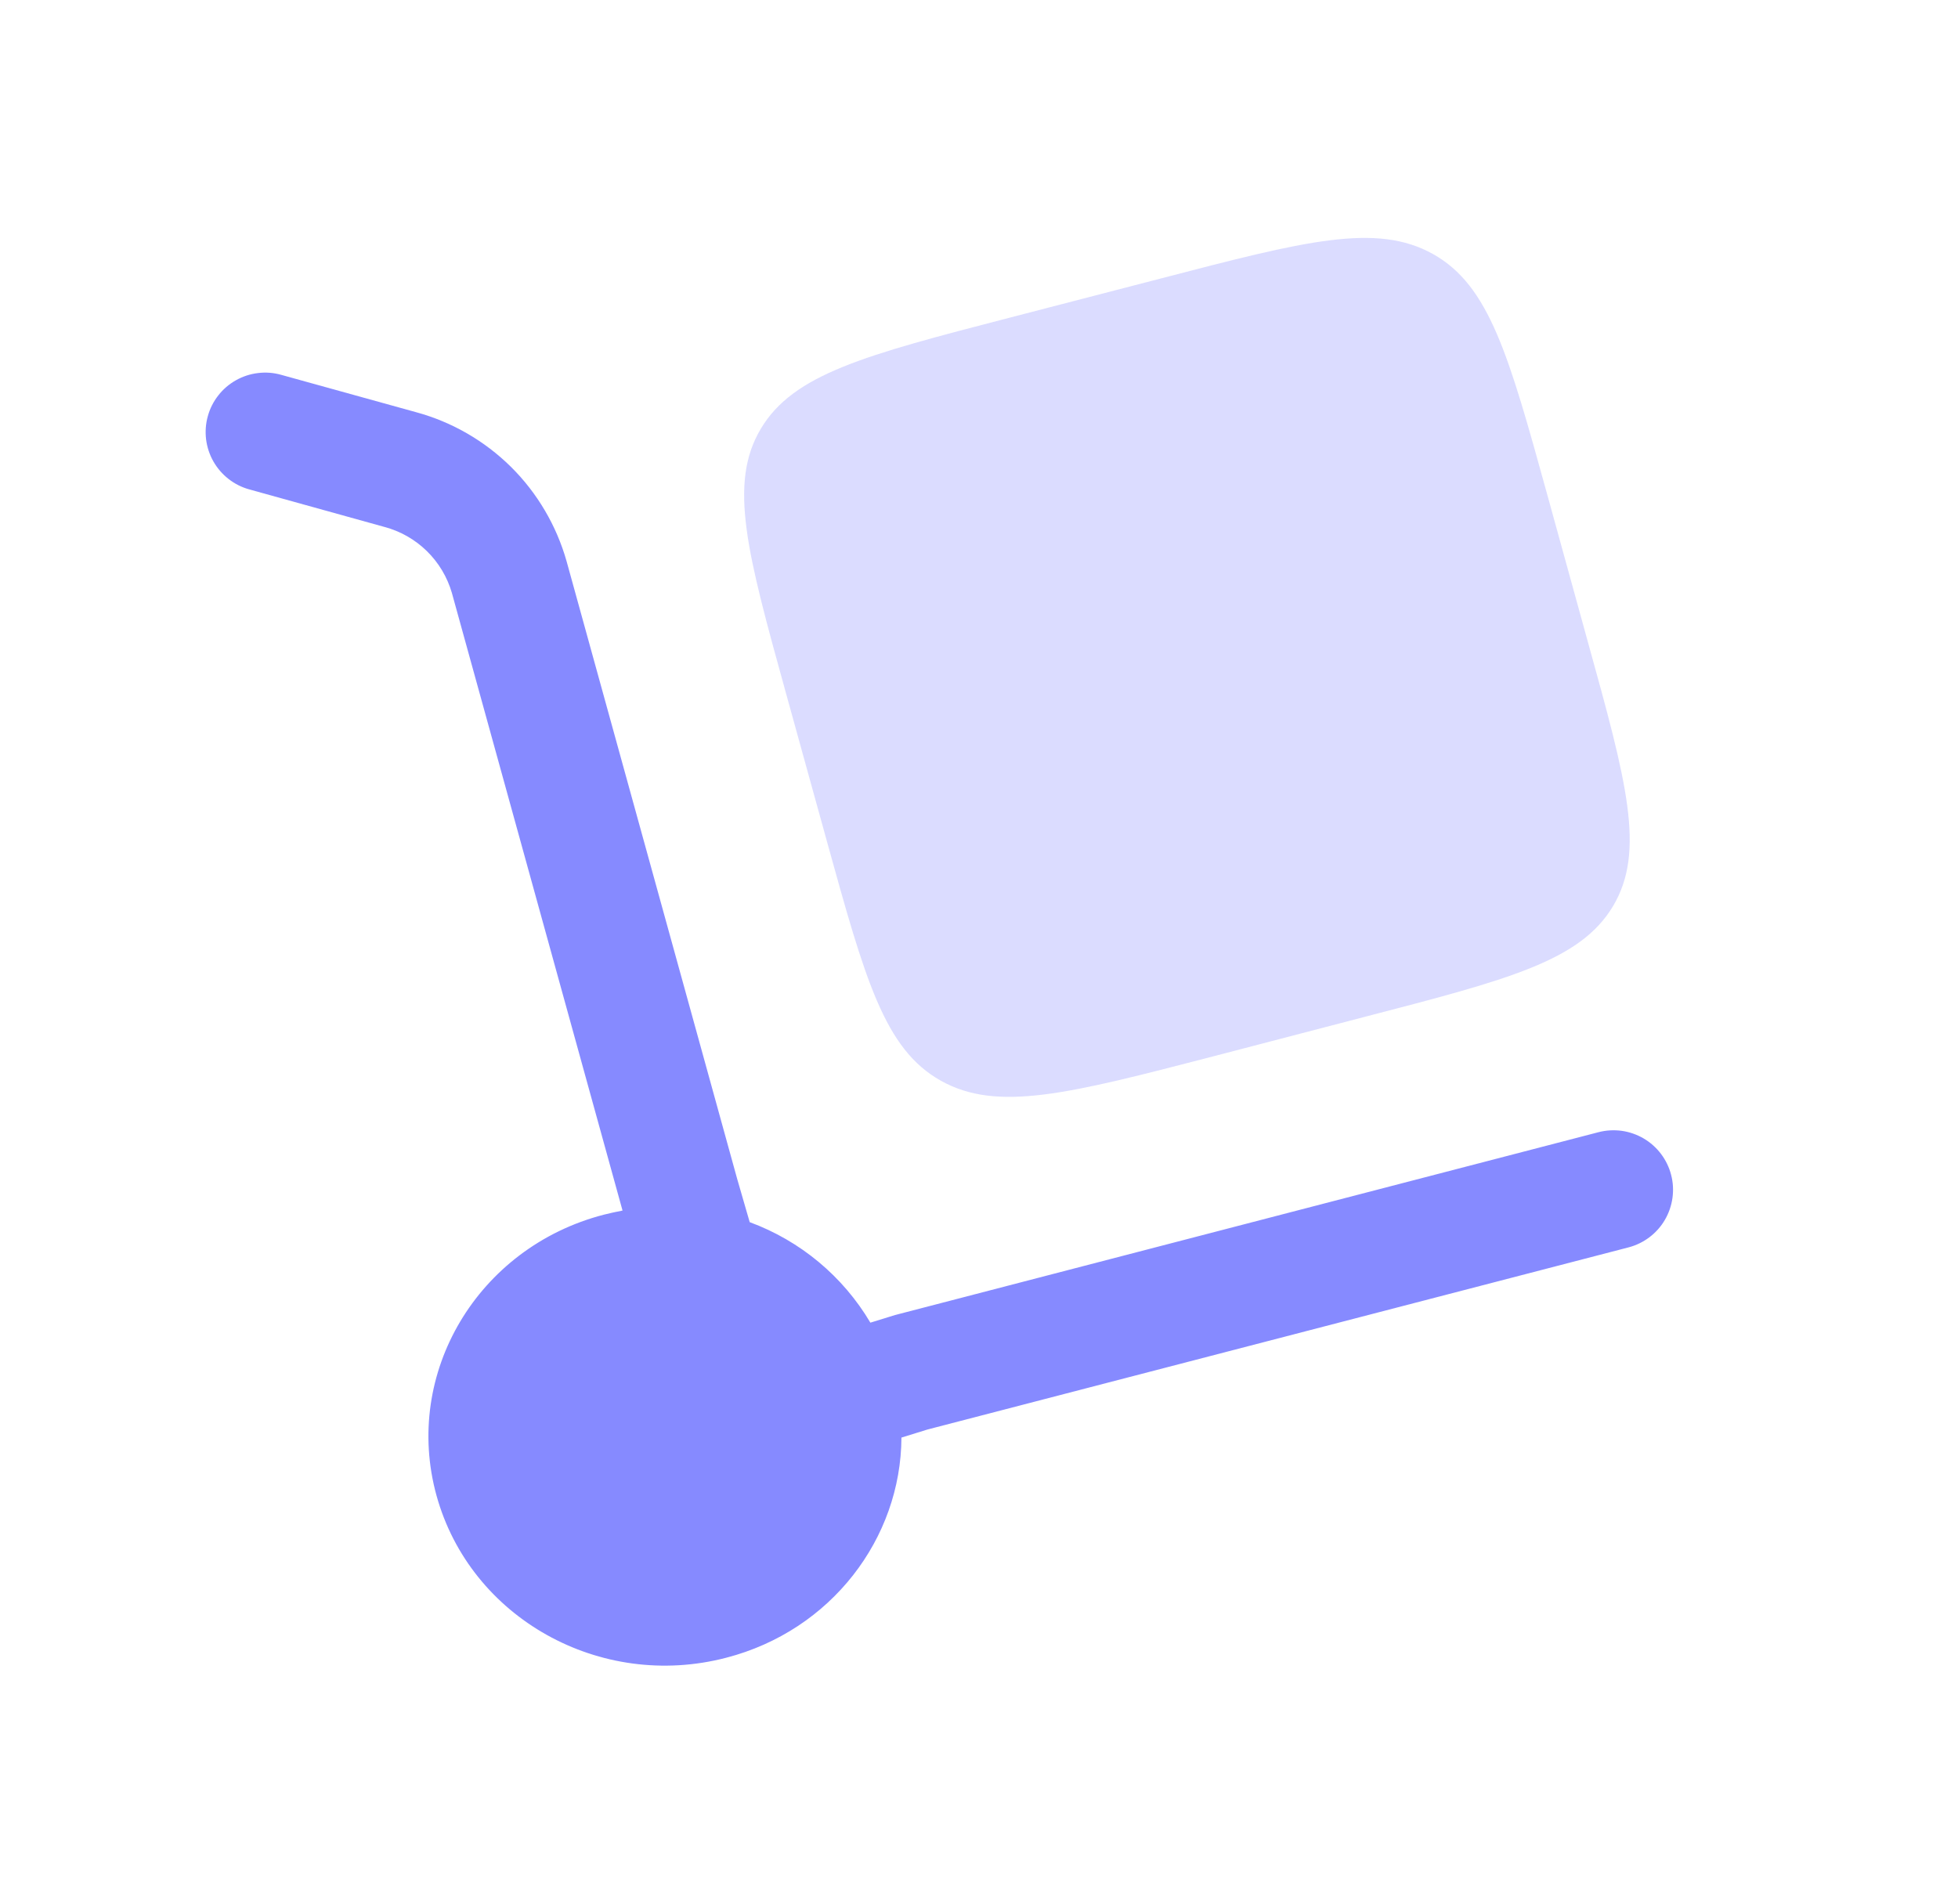 <svg width="36" height="35" viewBox="0 0 36 35" fill="none" xmlns="http://www.w3.org/2000/svg">
<path d="M3.821 7.652C3.859 7.513 3.924 7.384 4.013 7.271C4.101 7.157 4.211 7.063 4.337 6.992C4.462 6.921 4.6 6.876 4.742 6.859C4.885 6.841 5.03 6.852 5.168 6.891L7.652 7.579C8.31 7.758 8.91 8.105 9.395 8.584C9.879 9.064 10.231 9.662 10.417 10.318L13.553 21.672L13.784 22.47C14.714 22.813 15.498 23.465 16.003 24.318L16.456 24.178L29.391 20.816C29.53 20.78 29.675 20.772 29.817 20.791C29.959 20.811 30.096 20.859 30.22 20.931C30.344 21.004 30.453 21.101 30.539 21.215C30.626 21.33 30.689 21.46 30.725 21.599C30.762 21.738 30.77 21.883 30.75 22.026C30.73 22.168 30.683 22.305 30.61 22.429C30.538 22.553 30.441 22.661 30.326 22.748C30.212 22.834 30.081 22.898 29.942 22.934L17.055 26.282L16.574 26.431C16.565 28.283 15.286 29.978 13.351 30.479C11.032 31.083 8.648 29.747 8.026 27.498C7.405 25.25 8.782 22.935 11.101 22.333C11.216 22.304 11.332 22.279 11.446 22.257L8.308 10.9C8.223 10.608 8.064 10.343 7.847 10.131C7.63 9.919 7.362 9.766 7.068 9.688L4.583 8.998C4.445 8.96 4.315 8.895 4.202 8.806C4.089 8.718 3.994 8.608 3.923 8.483C3.852 8.358 3.807 8.22 3.789 8.078C3.772 7.935 3.782 7.79 3.821 7.652Z" fill="#868AFF"/>
<path opacity="0.3" d="M14.447 12.731L15.198 15.448C15.906 18.008 16.259 19.288 17.299 19.87C18.338 20.453 19.658 20.109 22.298 19.424L25.098 18.694C27.737 18.009 29.057 17.666 29.658 16.659C30.259 15.649 29.906 14.369 29.197 11.81L28.448 9.094C27.74 6.533 27.386 5.253 26.348 4.671C25.306 4.088 23.986 4.432 21.347 5.119L18.547 5.845C15.907 6.53 14.588 6.875 13.988 7.884C13.387 8.891 13.74 10.172 14.447 12.731Z" fill="#868AFF"/>
</svg>

